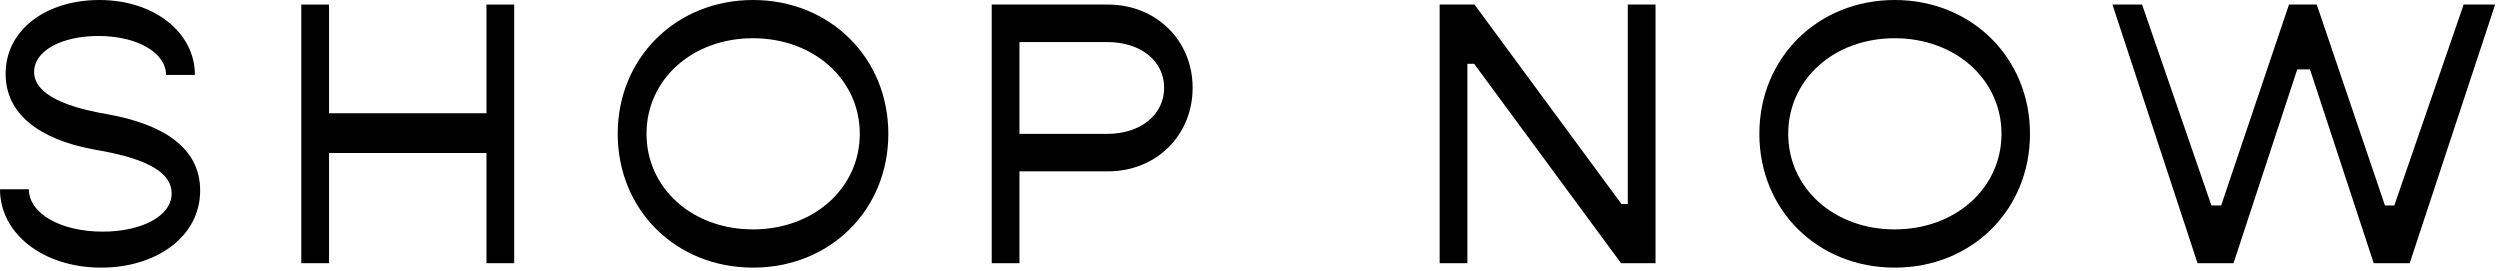 <?xml version="1.0" encoding="UTF-8" standalone="no"?>
<!DOCTYPE svg PUBLIC "-//W3C//DTD SVG 1.1//EN" "http://www.w3.org/Graphics/SVG/1.1/DTD/svg11.dtd">
<!-- Created with Vectornator (http://vectornator.io/) -->
<svg height="100%" stroke-miterlimit="10" style="fill-rule:nonzero;clip-rule:evenodd;stroke-linecap:round;stroke-linejoin:round;" version="1.1" viewBox="0 0 400.187 43.448" width="100%" xml:space="preserve" xmlns="http://www.w3.org/2000/svg" xmlns:xlink="http://www.w3.org/1999/xlink">
<defs/>
<g id="名称未設定">
<g opacity="1">
<path d="M0 30.3L4.62 30.3C4.62 34.14 9.66 37.08 16.44 37.08C22.5 37.08 27.48 34.68 27.48 30.96C27.48 26.28 19.62 24.72 14.76 23.88C6.36 22.26 0.9 18.3 0.9 11.82C0.9 4.68 7.5 0 15.9 0C24.72 0 31.2 5.22 31.2 12L26.58 12C26.58 8.46 22.02 5.76 15.72 5.76C10.02 5.76 5.46 8.04 5.46 11.52C5.46 16.08 13.8 17.7 17.28 18.3C26.22 19.92 32.04 23.7 32.04 30.48C32.04 37.98 24.9 42.84 16.2 42.84C6.96 42.84-2.84217e-14 37.44 0 30.3Z" fill="#000000" fill-rule="nonzero" opacity="1" stroke="none"/>
<path d="M82.31 0.73L82.31 42.13L77.87 42.13L77.87 24.49L52.67 24.49L52.67 42.13L48.23 42.13L48.23 0.73L52.67 0.73L52.67 18.13L77.87 18.13L77.87 0.73L82.31 0.73Z" fill="#000000" fill-rule="nonzero" opacity="1" stroke="none"/>
<path d="M98.88 21.42C98.88 9.24 108.24 2.84217e-14 120.54 2.84217e-14C132.84 2.84217e-14 142.2 9.24 142.2 21.42C142.2 33.6 132.9 42.84 120.54 42.84C108.18 42.84 98.88 33.6 98.88 21.42ZM137.63 21.42C137.63 12.72 130.25 6.12 120.53 6.12C110.81 6.12 103.49 12.72 103.49 21.42C103.49 30.12 110.81 36.72 120.53 36.72C130.25 36.72 137.63 30.12 137.63 21.42Z" fill="#000000" fill-rule="nonzero" opacity="1" stroke="none"/>
<path d="M190.91 14.05C190.91 21.67 185.09 27.43 177.35 27.43L163.19 27.43L163.19 42.13L158.75 42.13L158.75 0.73L177.35 0.73C185.09 0.73 190.91 6.49 190.91 14.05ZM186.35 14.05C186.35 9.73 182.57 6.73 177.23 6.73L163.19 6.73L163.19 21.43L177.23 21.43C182.57 21.43 186.35 18.37 186.35 14.05Z" fill="#000000" fill-rule="nonzero" opacity="1" stroke="none"/>
<path d="M230.45 0.73L236.03 0.73L259.55 32.65L260.57 32.65L260.57 0.73L265.01 0.73L265.01 42.13L259.49 42.13L235.97 10.21L234.89 10.21L234.89 42.13L230.45 42.13L230.45 0.73Z" fill="#000000" fill-rule="nonzero" opacity="1" stroke="none"/>
<path d="M281.63 21.42C281.63 9.24 290.99 2.84217e-14 303.29 2.84217e-14C315.59 2.84217e-14 324.95 9.24 324.95 21.42C324.95 33.6 315.65 42.84 303.29 42.84C290.93 42.84 281.63 33.6 281.63 21.42ZM320.39 21.42C320.39 12.72 313.01 6.12 303.29 6.12C293.57 6.12 286.25 12.72 286.25 21.42C286.25 30.12 293.57 36.72 303.29 36.72C313.01 36.72 320.39 30.12 320.39 21.42Z" fill="#000000" fill-rule="nonzero" opacity="1" stroke="none"/>
<path d="M338.15 0.73L342.89 0.73L353.99 32.89L355.55 32.89L366.41 0.73L370.85 0.73L381.77 32.89L383.27 32.89L394.37 0.73L399.41 0.73L385.73 42.13L379.97 42.13L369.77 11.11L367.73 11.11L357.53 42.13L351.77 42.13L338.15 0.73Z" fill="#000000" fill-rule="nonzero" opacity="1" stroke="none"/>
</g>
</g>
</svg>
